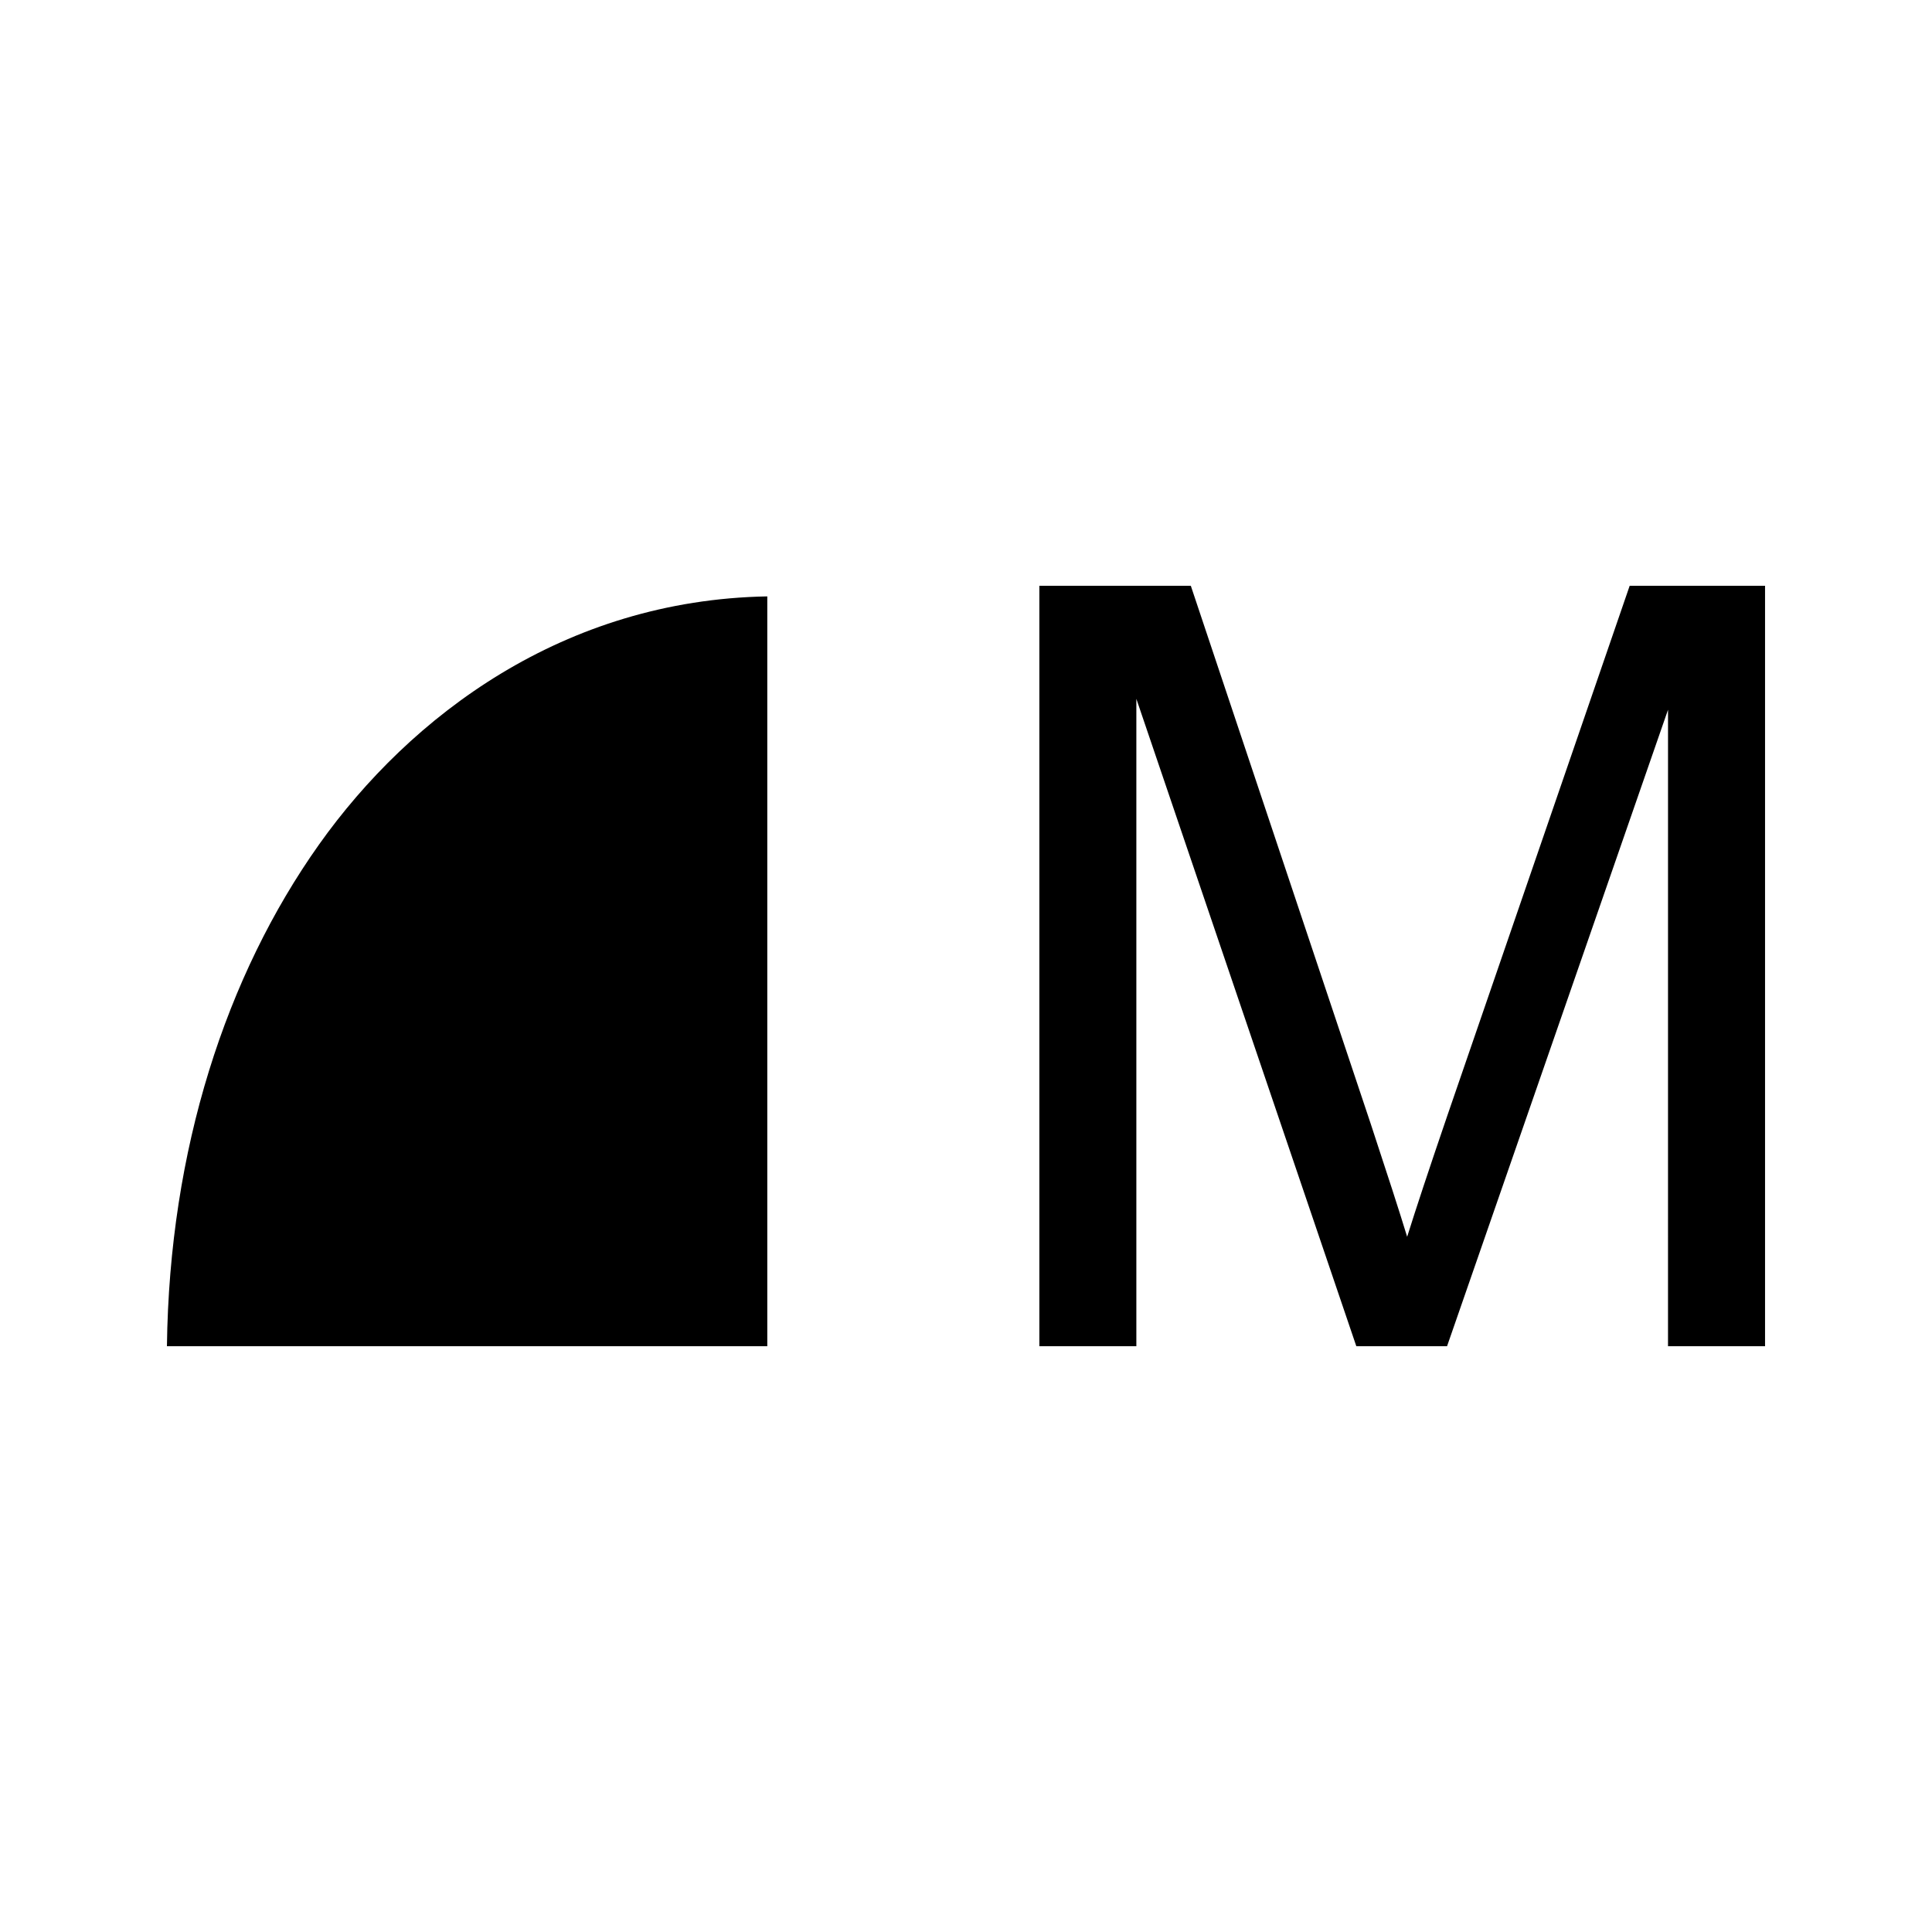 <?xml version="1.0" encoding="UTF-8"?>
<!-- Uploaded to: ICON Repo, www.svgrepo.com, Generator: ICON Repo Mixer Tools -->
<svg fill="#000000" width="800px" height="800px" version="1.1" viewBox="144 144 512 512" xmlns="http://www.w3.org/2000/svg">
 <g>
  <path d="m228.54 367.82c-24.676 34.789-39.664 80.895-40.301 132.94h159.1v-198.71c-53.953 0.965-94.539 31.598-118.8 65.77z"/>
  <path d="m575.88 299.24-48.254 140.21c-4.863 14.207-8.422 24.98-10.715 32.309-2.016-6.606-5.234-16.539-9.621-29.832l-47.711-142.69h-40.137v201.52h25.703v-171.56l58.293 171.56h24.047l58.559-168.67-0.004 168.67h25.715v-201.52z"/>
 </g>
</svg>